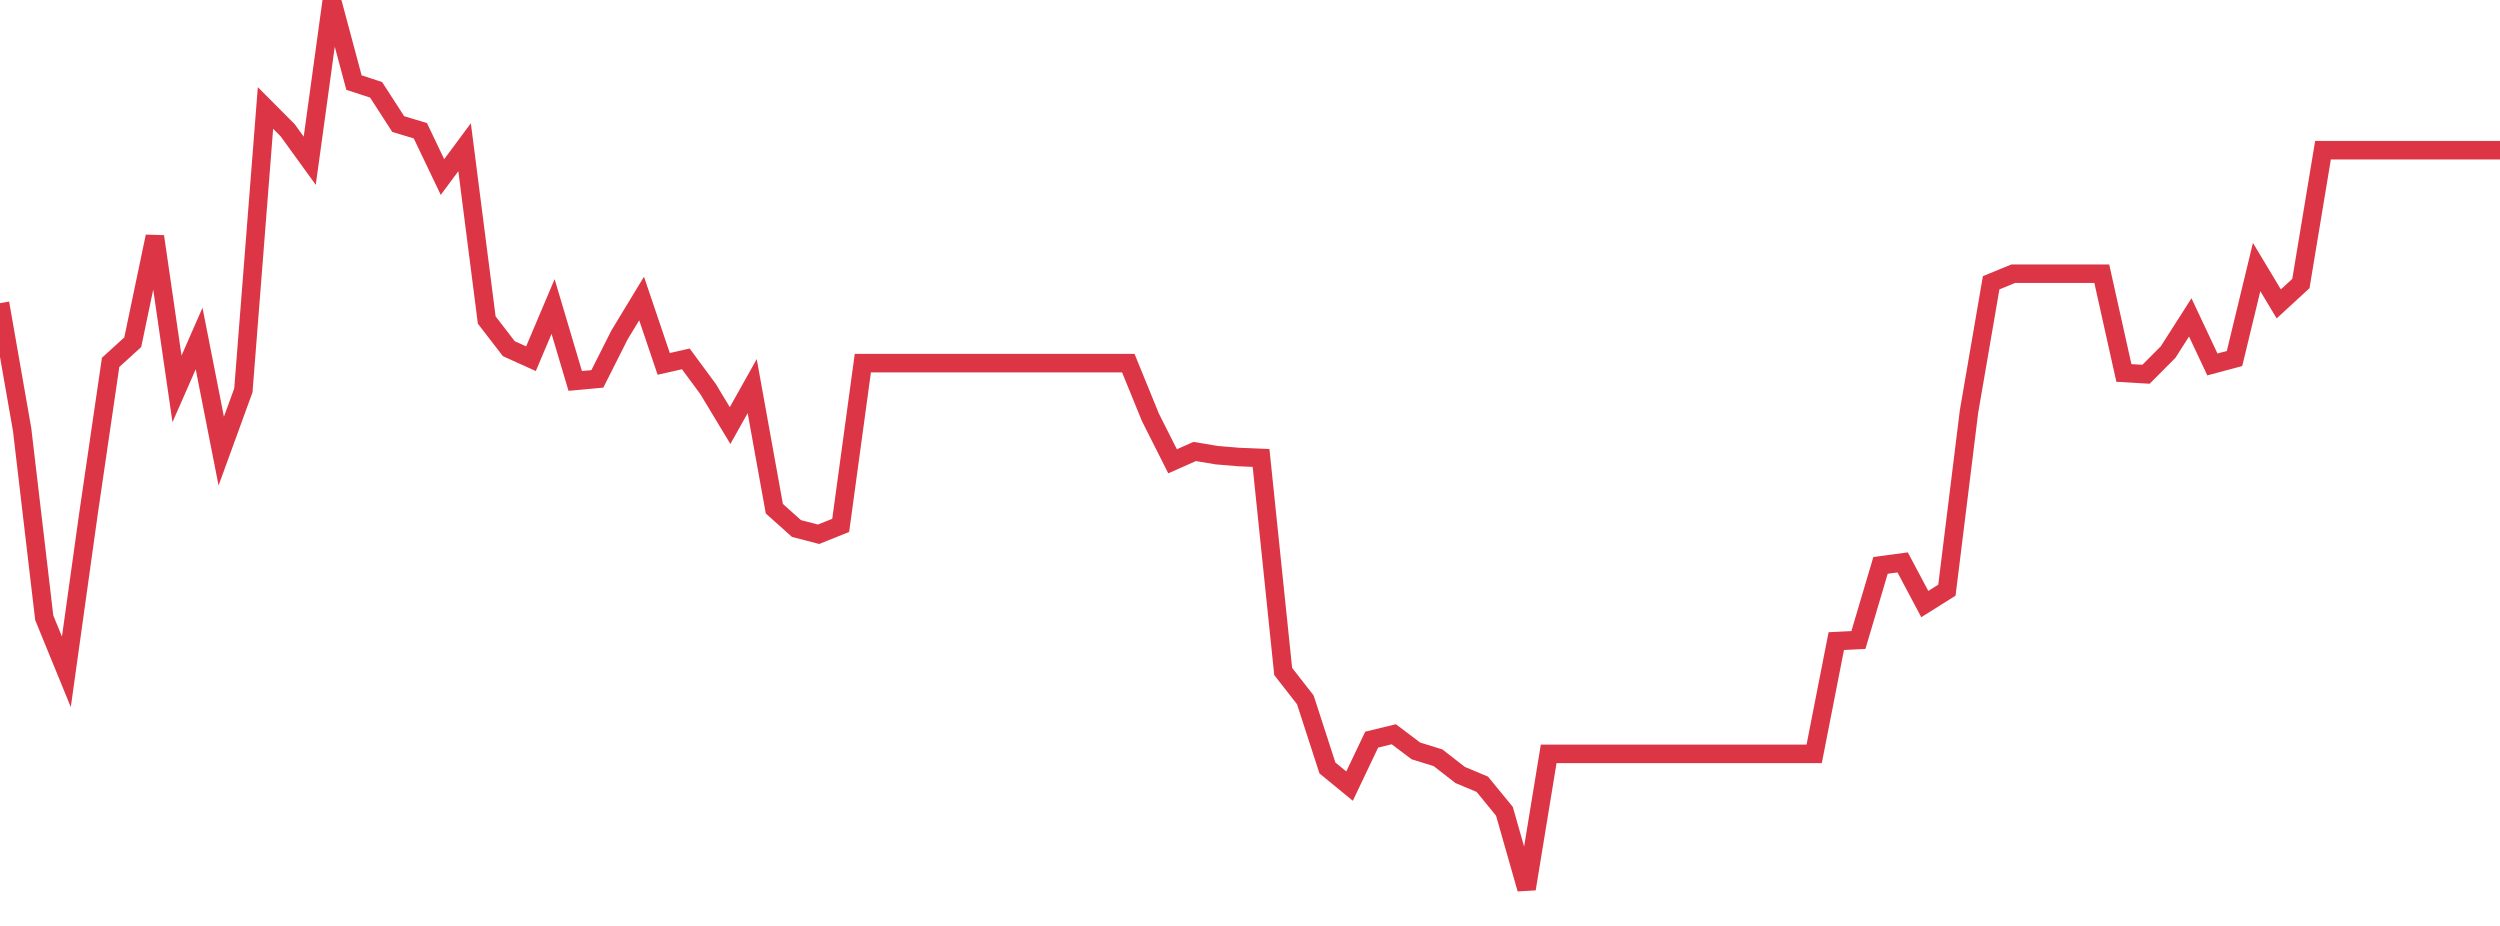 <?xml version="1.0" standalone="no"?>
<!DOCTYPE svg PUBLIC "-//W3C//DTD SVG 1.1//EN" "http://www.w3.org/Graphics/SVG/1.1/DTD/svg11.dtd">
<svg width="135" height="50" viewBox="0 0 135 50" preserveAspectRatio="none" class="sparkline" xmlns="http://www.w3.org/2000/svg"
xmlns:xlink="http://www.w3.org/1999/xlink"><path  class="sparkline--line" d="M 0 16.37 L 0 16.37 L 1.195 23.2 L 2.389 33.36 L 3.584 36.28 L 4.779 27.73 L 5.973 19.57 L 7.168 18.48 L 8.363 12.77 L 9.558 21 L 10.752 18.28 L 11.947 24.36 L 13.142 21.08 L 14.336 5.83 L 15.531 7.03 L 16.726 8.68 L 17.92 0 L 19.115 4.46 L 20.31 4.85 L 21.504 6.7 L 22.699 7.06 L 23.894 9.56 L 25.088 7.95 L 26.283 17.28 L 27.478 18.83 L 28.673 19.37 L 29.867 16.55 L 31.062 20.57 L 32.257 20.46 L 33.451 18.09 L 34.646 16.12 L 35.841 19.65 L 37.035 19.38 L 38.23 21 L 39.425 22.98 L 40.619 20.85 L 41.814 27.47 L 43.009 28.54 L 44.204 28.85 L 45.398 28.37 L 46.593 19.61 L 47.788 19.61 L 48.982 19.61 L 50.177 19.61 L 51.372 19.61 L 52.566 19.61 L 53.761 19.61 L 54.956 19.61 L 56.15 19.61 L 57.345 19.61 L 58.54 19.61 L 59.735 19.61 L 60.929 19.61 L 62.124 22.54 L 63.319 24.91 L 64.513 24.38 L 65.708 24.58 L 66.903 24.68 L 68.097 24.73 L 69.292 36.26 L 70.487 37.79 L 71.681 41.47 L 72.876 42.45 L 74.071 39.94 L 75.265 39.65 L 76.46 40.55 L 77.655 40.92 L 78.85 41.85 L 80.044 42.35 L 81.239 43.81 L 82.434 48 L 83.628 40.71 L 84.823 40.71 L 86.018 40.71 L 87.212 40.71 L 88.407 40.71 L 89.602 40.71 L 90.796 40.71 L 91.991 40.71 L 93.186 40.71 L 94.381 40.71 L 95.575 40.71 L 96.77 40.71 L 97.965 40.71 L 99.159 34.62 L 100.354 34.56 L 101.549 30.53 L 102.743 30.37 L 103.938 32.62 L 105.133 31.87 L 106.327 22.22 L 107.522 15.27 L 108.717 14.78 L 109.912 14.78 L 111.106 14.78 L 112.301 14.78 L 113.496 14.78 L 114.69 20.14 L 115.885 20.21 L 117.08 19.01 L 118.274 17.14 L 119.469 19.68 L 120.664 19.36 L 121.858 14.42 L 123.053 16.41 L 124.248 15.31 L 125.442 8.11 L 126.637 8.11 L 127.832 8.11 L 129.027 8.11 L 130.221 8.11 L 131.416 8.11 L 132.611 8.11 L 133.805 8.11 L 135 8.11" fill="none" stroke-width="1" stroke="#dc3545"></path></svg>